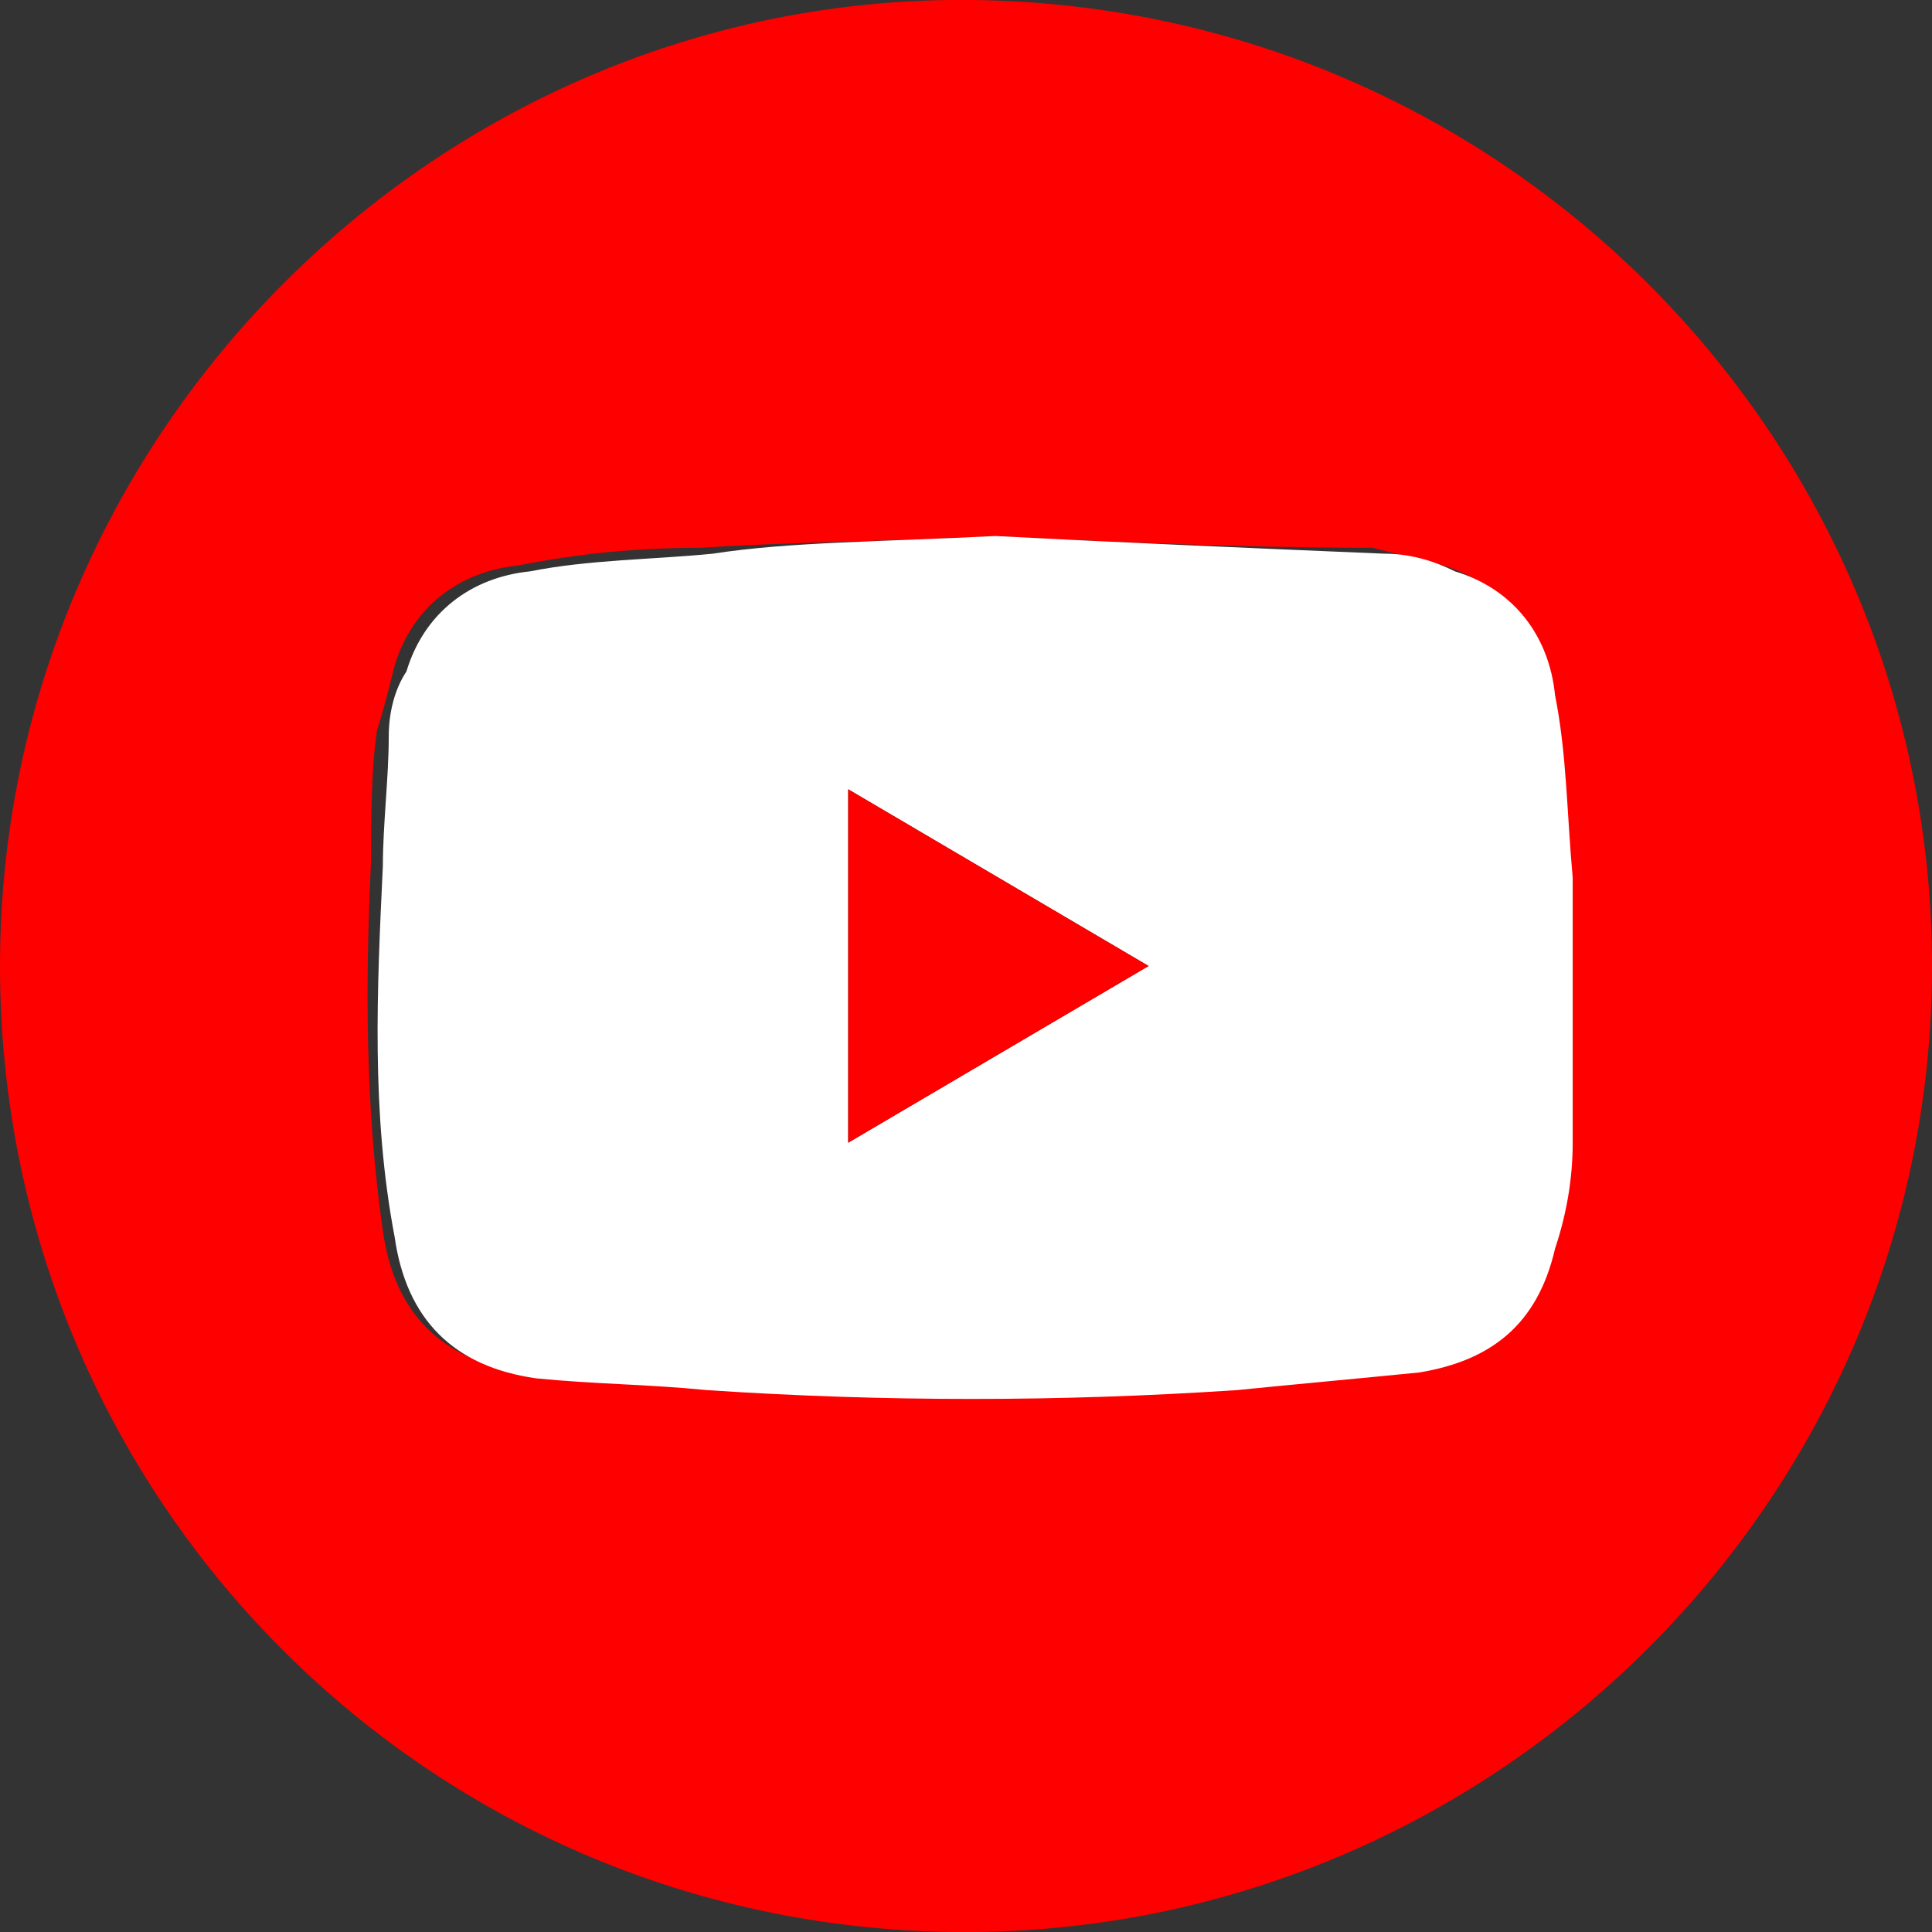 <?xml version="1.0" encoding="utf-8"?>
<!-- Generator: Adobe Illustrator 25.0.1, SVG Export Plug-In . SVG Version: 6.00 Build 0)  -->
<svg version="1.1" id="Layer_1" xmlns="http://www.w3.org/2000/svg" xmlns:xlink="http://www.w3.org/1999/xlink" x="0px" y="0px"
	 viewBox="0 0 32.8 32.8" style="enable-background:new 0 0 32.8 32.8;" xml:space="preserve">
<rect x="0" y="0" width="32.8" height="32.8" fill="#333333" stroke="none"/>
<style type="text/css">
	.st0{clip-path:url(#SVGID_2_);}
	.st1{fill:#0866FF;}
	.st2{fill:#FFFFFF;}
	.st3{fill:#FF0000;}
</style>
<g id="JOCusl.tif">
	<g>
		<path class="st3" d="M32.8,16.4c0,9.1-7.5,16.5-16.6,16.4C7.2,32.7,0,25.4,0,16.4C0,7.3,7.5-0.1,16.5,0
			C25.6,0.1,32.8,7.5,32.8,16.4z M16.9,9.1c-2,0.1-3.5,0.1-5,0.2c-1.1,0-2.1,0.1-3.1,0.3c-1,0.1-1.8,0.7-2.1,1.7
			c-0.1,0.4-0.2,0.8-0.3,1.1c-0.1,0.7-0.1,1.5-0.1,2.2c-0.1,2.1-0.1,4.2,0.2,6.3c0.2,1.4,1,2.2,2.4,2.4c1,0.1,1.9,0.2,2.9,0.2
			c3,0.2,6,0.2,9,0c1.1-0.1,2.1-0.1,3.1-0.3c1.2-0.2,2.1-0.8,2.3-2.1c0.1-0.6,0.2-1.2,0.3-1.8c0-1.5,0.1-3,0-4.5
			c0-1-0.1-2.1-0.3-3.1c-0.2-1-0.7-1.8-1.7-2.1c-0.4-0.1-0.8-0.2-1.2-0.3C21.1,9.3,18.8,9.2,16.9,9.1z"/>
		<path class="st2" d="M16.9,9.1c1.9,0.1,4.2,0.2,6.6,0.3c0.4,0,0.8,0.1,1.2,0.3c1,0.3,1.6,1.1,1.7,2.1c0.2,1,0.2,2,0.3,3.1
			c0,1.5,0,3,0,4.5c0,0.6-0.1,1.2-0.3,1.8c-0.3,1.3-1.1,1.9-2.3,2.1c-1,0.1-2.1,0.2-3.1,0.3c-3,0.2-6,0.2-9,0
			c-1-0.1-1.9-0.1-2.9-0.2c-1.4-0.2-2.2-1-2.4-2.4c-0.4-2.1-0.3-4.2-0.2-6.3c0-0.7,0.1-1.5,0.1-2.2c0-0.4,0.1-0.8,0.3-1.1
			c0.3-1,1.1-1.6,2.1-1.7c1-0.2,2.1-0.2,3.1-0.3C13.4,9.2,14.9,9.2,16.9,9.1z M14.4,13.4c0,2,0,4,0,6c1.7-1,3.4-2,5.1-3
			C17.8,15.4,16.1,14.4,14.4,13.4z"/>
		<path class="st3" d="M14.4,13.4c1.7,1,3.4,2,5.1,3c-1.7,1-3.4,2-5.1,3C14.4,17.4,14.4,15.4,14.4,13.4z"/>
	</g>
</g>
</svg>
